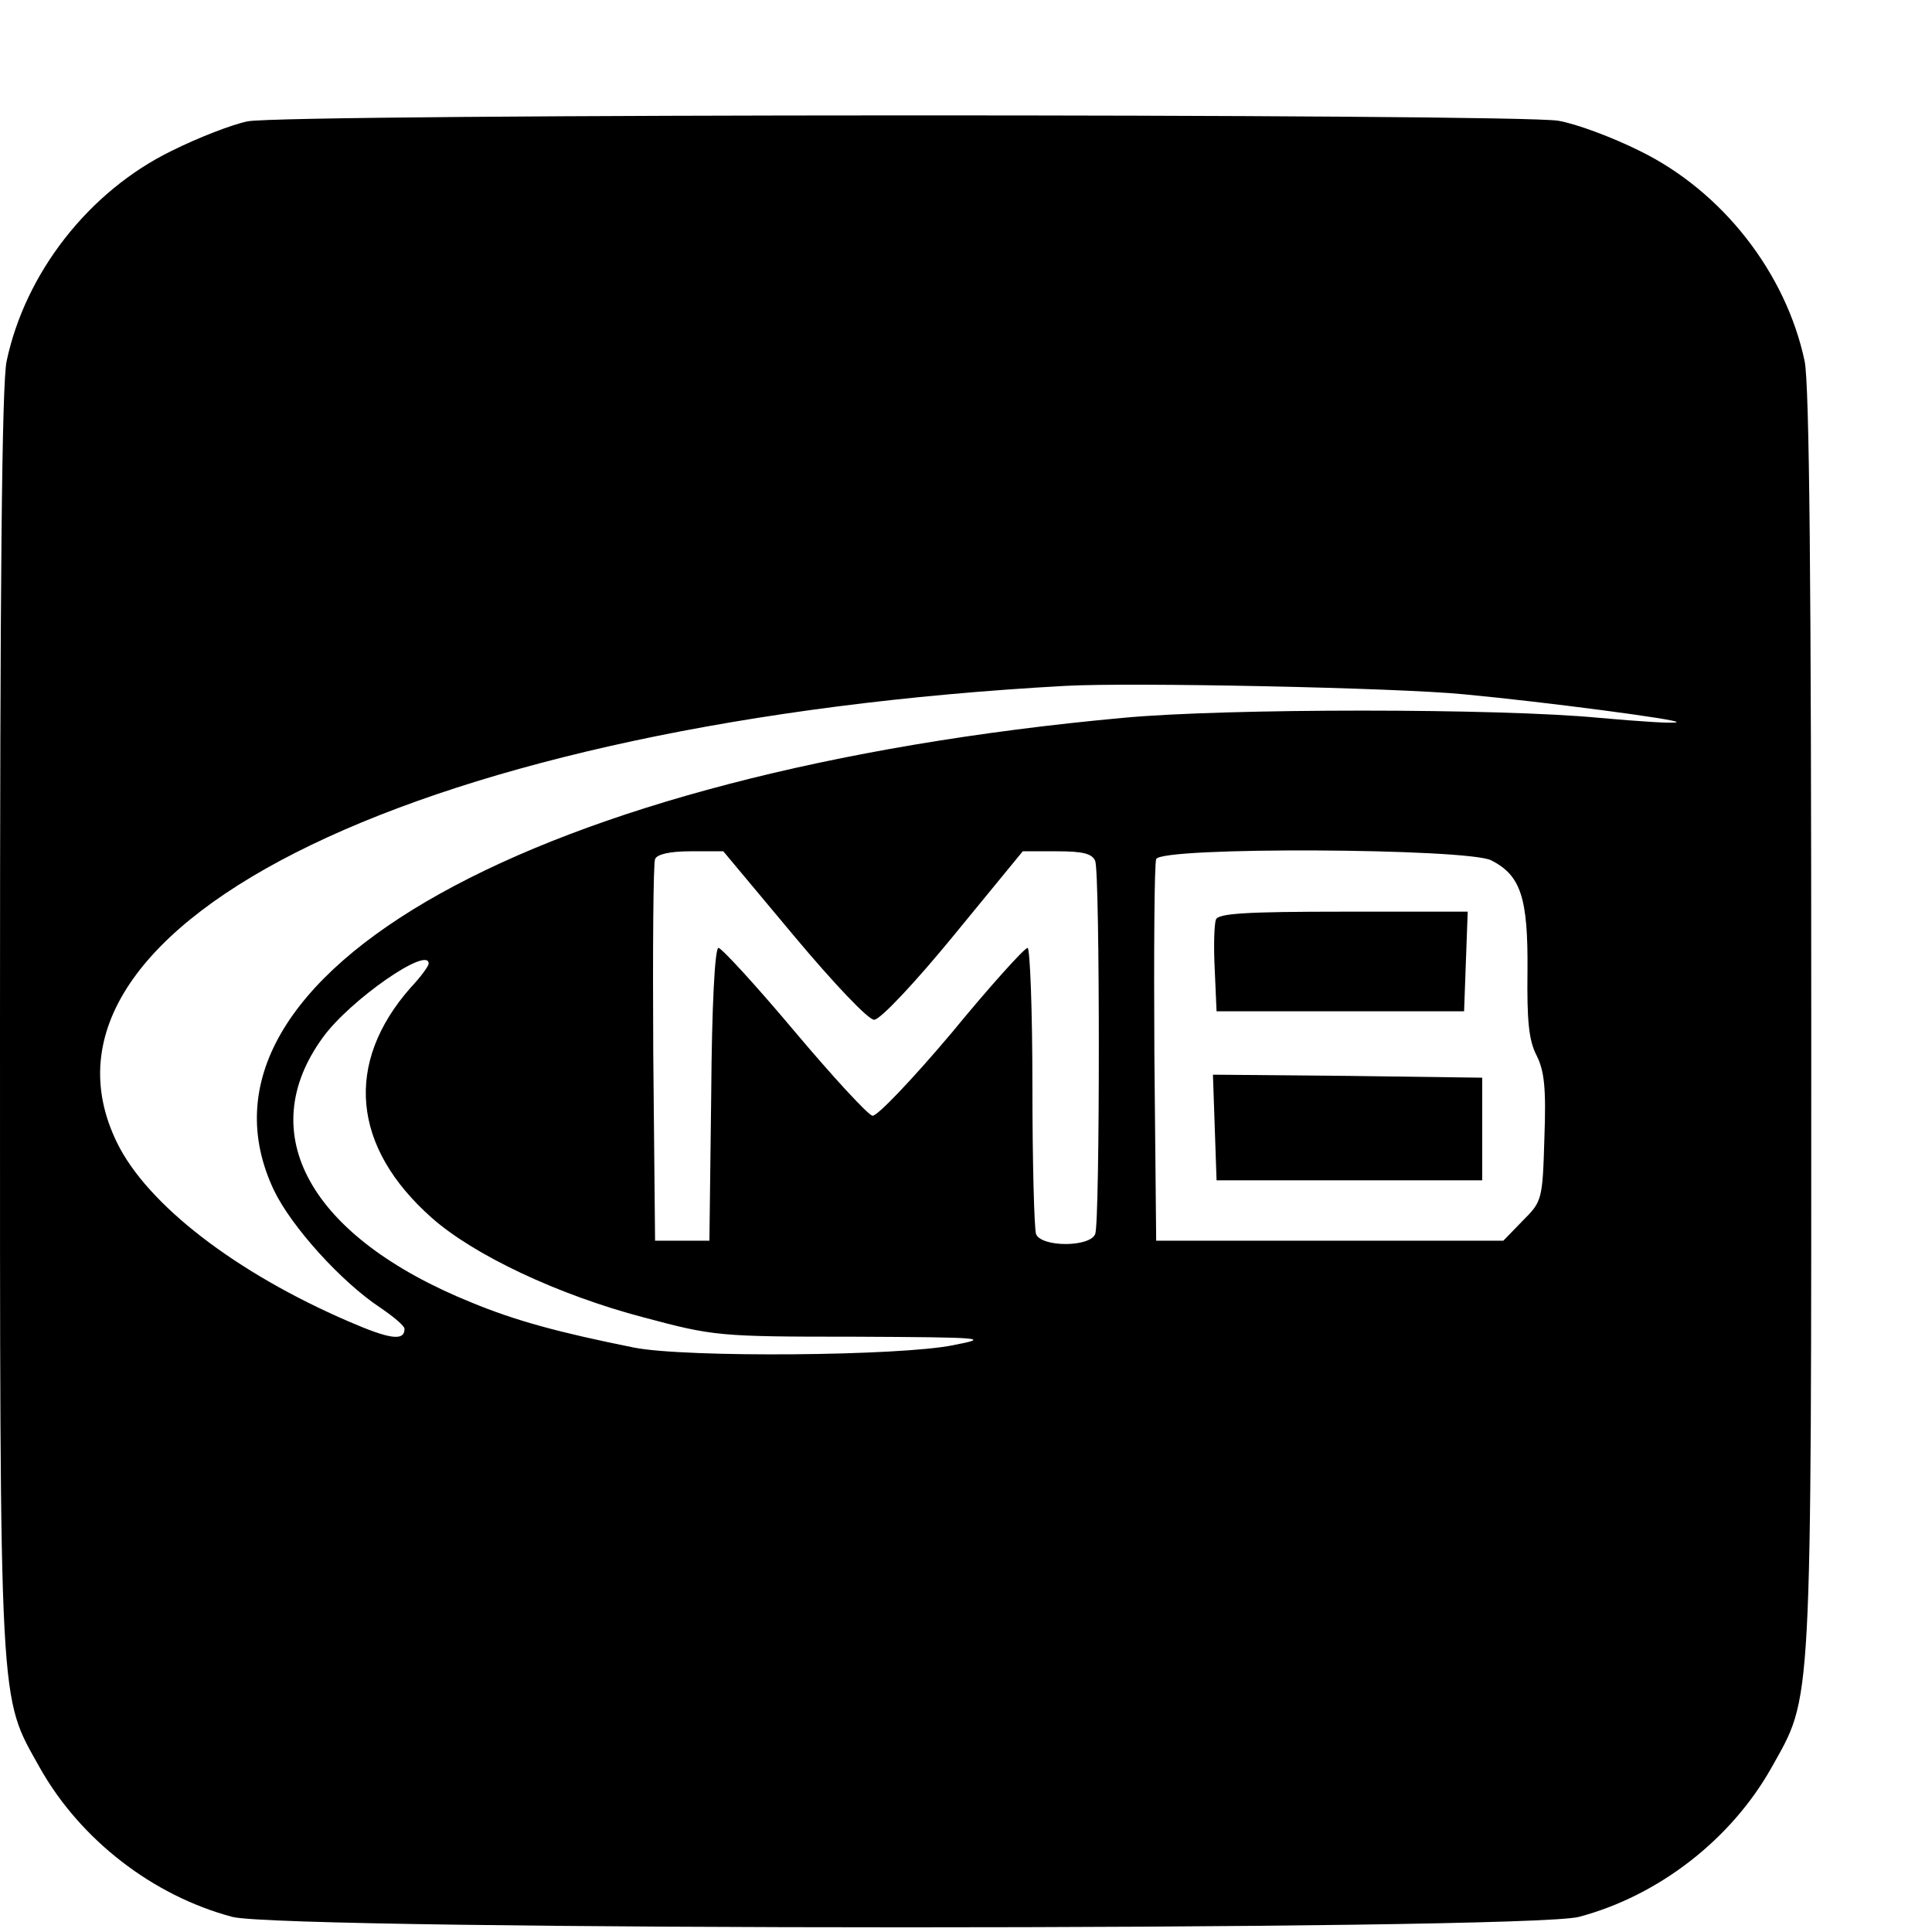 <?xml version="1.0" standalone="no"?>
<!DOCTYPE svg PUBLIC "-//W3C//DTD SVG 20010904//EN"
 "http://www.w3.org/TR/2001/REC-SVG-20010904/DTD/svg10.dtd">
<svg version="1.0" xmlns="http://www.w3.org/2000/svg"
 width="16pt" height="16pt" viewBox="0 0 16 16"
 preserveAspectRatio="xMidYMid meet">
<g transform="translate(0,16) scale(0.005,-0.005)"
fill="#000000" stroke="none">
<path d="M410 2999 c-25 -5 -82 -27 -126 -49 -137 -67 -242 -202 -273 -348 -8
-37 -11 -372 -11 -1095 0 -1156 -2 -1113 66 -1235 67 -119 187 -212 319 -247
89 -23 2141 -23 2230 0 132 35 252 128 319 247 68 122 66 79 66 1235 0 723 -3
1058 -11 1095 -31 146 -136 281 -273 348 -44 22 -105 45 -135 50 -67 12 -2106
12 -2171 -1z m2015 -949 c138 -13 356 -42 352 -46 -2 -3 -60 1 -128 7 -165 16
-620 16 -789 0 -971 -89 -1576 -426 -1406 -783 29 -60 111 -151 176 -194 22
-15 40 -30 40 -35 0 -21 -25 -17 -92 12 -188 81 -334 194 -384 296 -179 365
513 699 1571 757 109 6 549 -3 660 -14z m-1110 -400 c67 -80 124 -140 133
-139 10 0 69 63 132 140 l114 139 57 0 c43 0 58 -4 63 -16 8 -20 8 -598 0
-618 -9 -22 -89 -22 -98 0 -3 9 -6 119 -6 245 0 126 -4 229 -8 229 -5 0 -62
-63 -126 -141 -65 -77 -124 -139 -131 -137 -8 2 -66 65 -130 141 -63 75 -120
137 -125 137 -6 0 -11 -97 -12 -242 l-3 -243 -45 0 -45 0 -3 310 c-1 170 0
315 3 322 3 8 24 13 59 13 l54 0 117 -140z m1155 125 c49 -25 61 -62 60 -183
-1 -82 2 -115 15 -140 13 -26 16 -54 13 -137 -3 -103 -4 -105 -36 -137 l-32
-33 -288 0 -287 0 -3 310 c-1 170 0 315 3 322 7 21 516 18 555 -2z m-1760
-171 c0 -4 -13 -22 -30 -40 -110 -125 -97 -264 35 -381 70 -62 210 -128 351
-165 116 -31 124 -32 348 -32 218 -1 227 -2 165 -14 -87 -18 -443 -21 -529 -4
-124 25 -195 44 -270 75 -266 108 -362 279 -245 439 45 62 175 152 175 122z"/>
<path d="M2014 1677 c-3 -8 -4 -45 -2 -83 l3 -69 205 0 205 0 3 83 3 82 -206
0 c-163 0 -207 -3 -211 -13z"/>
<path d="M2012 1333 l3 -88 220 0 220 0 0 85 0 85 -223 3 -223 2 3 -87z"/>
</g>
</svg>
